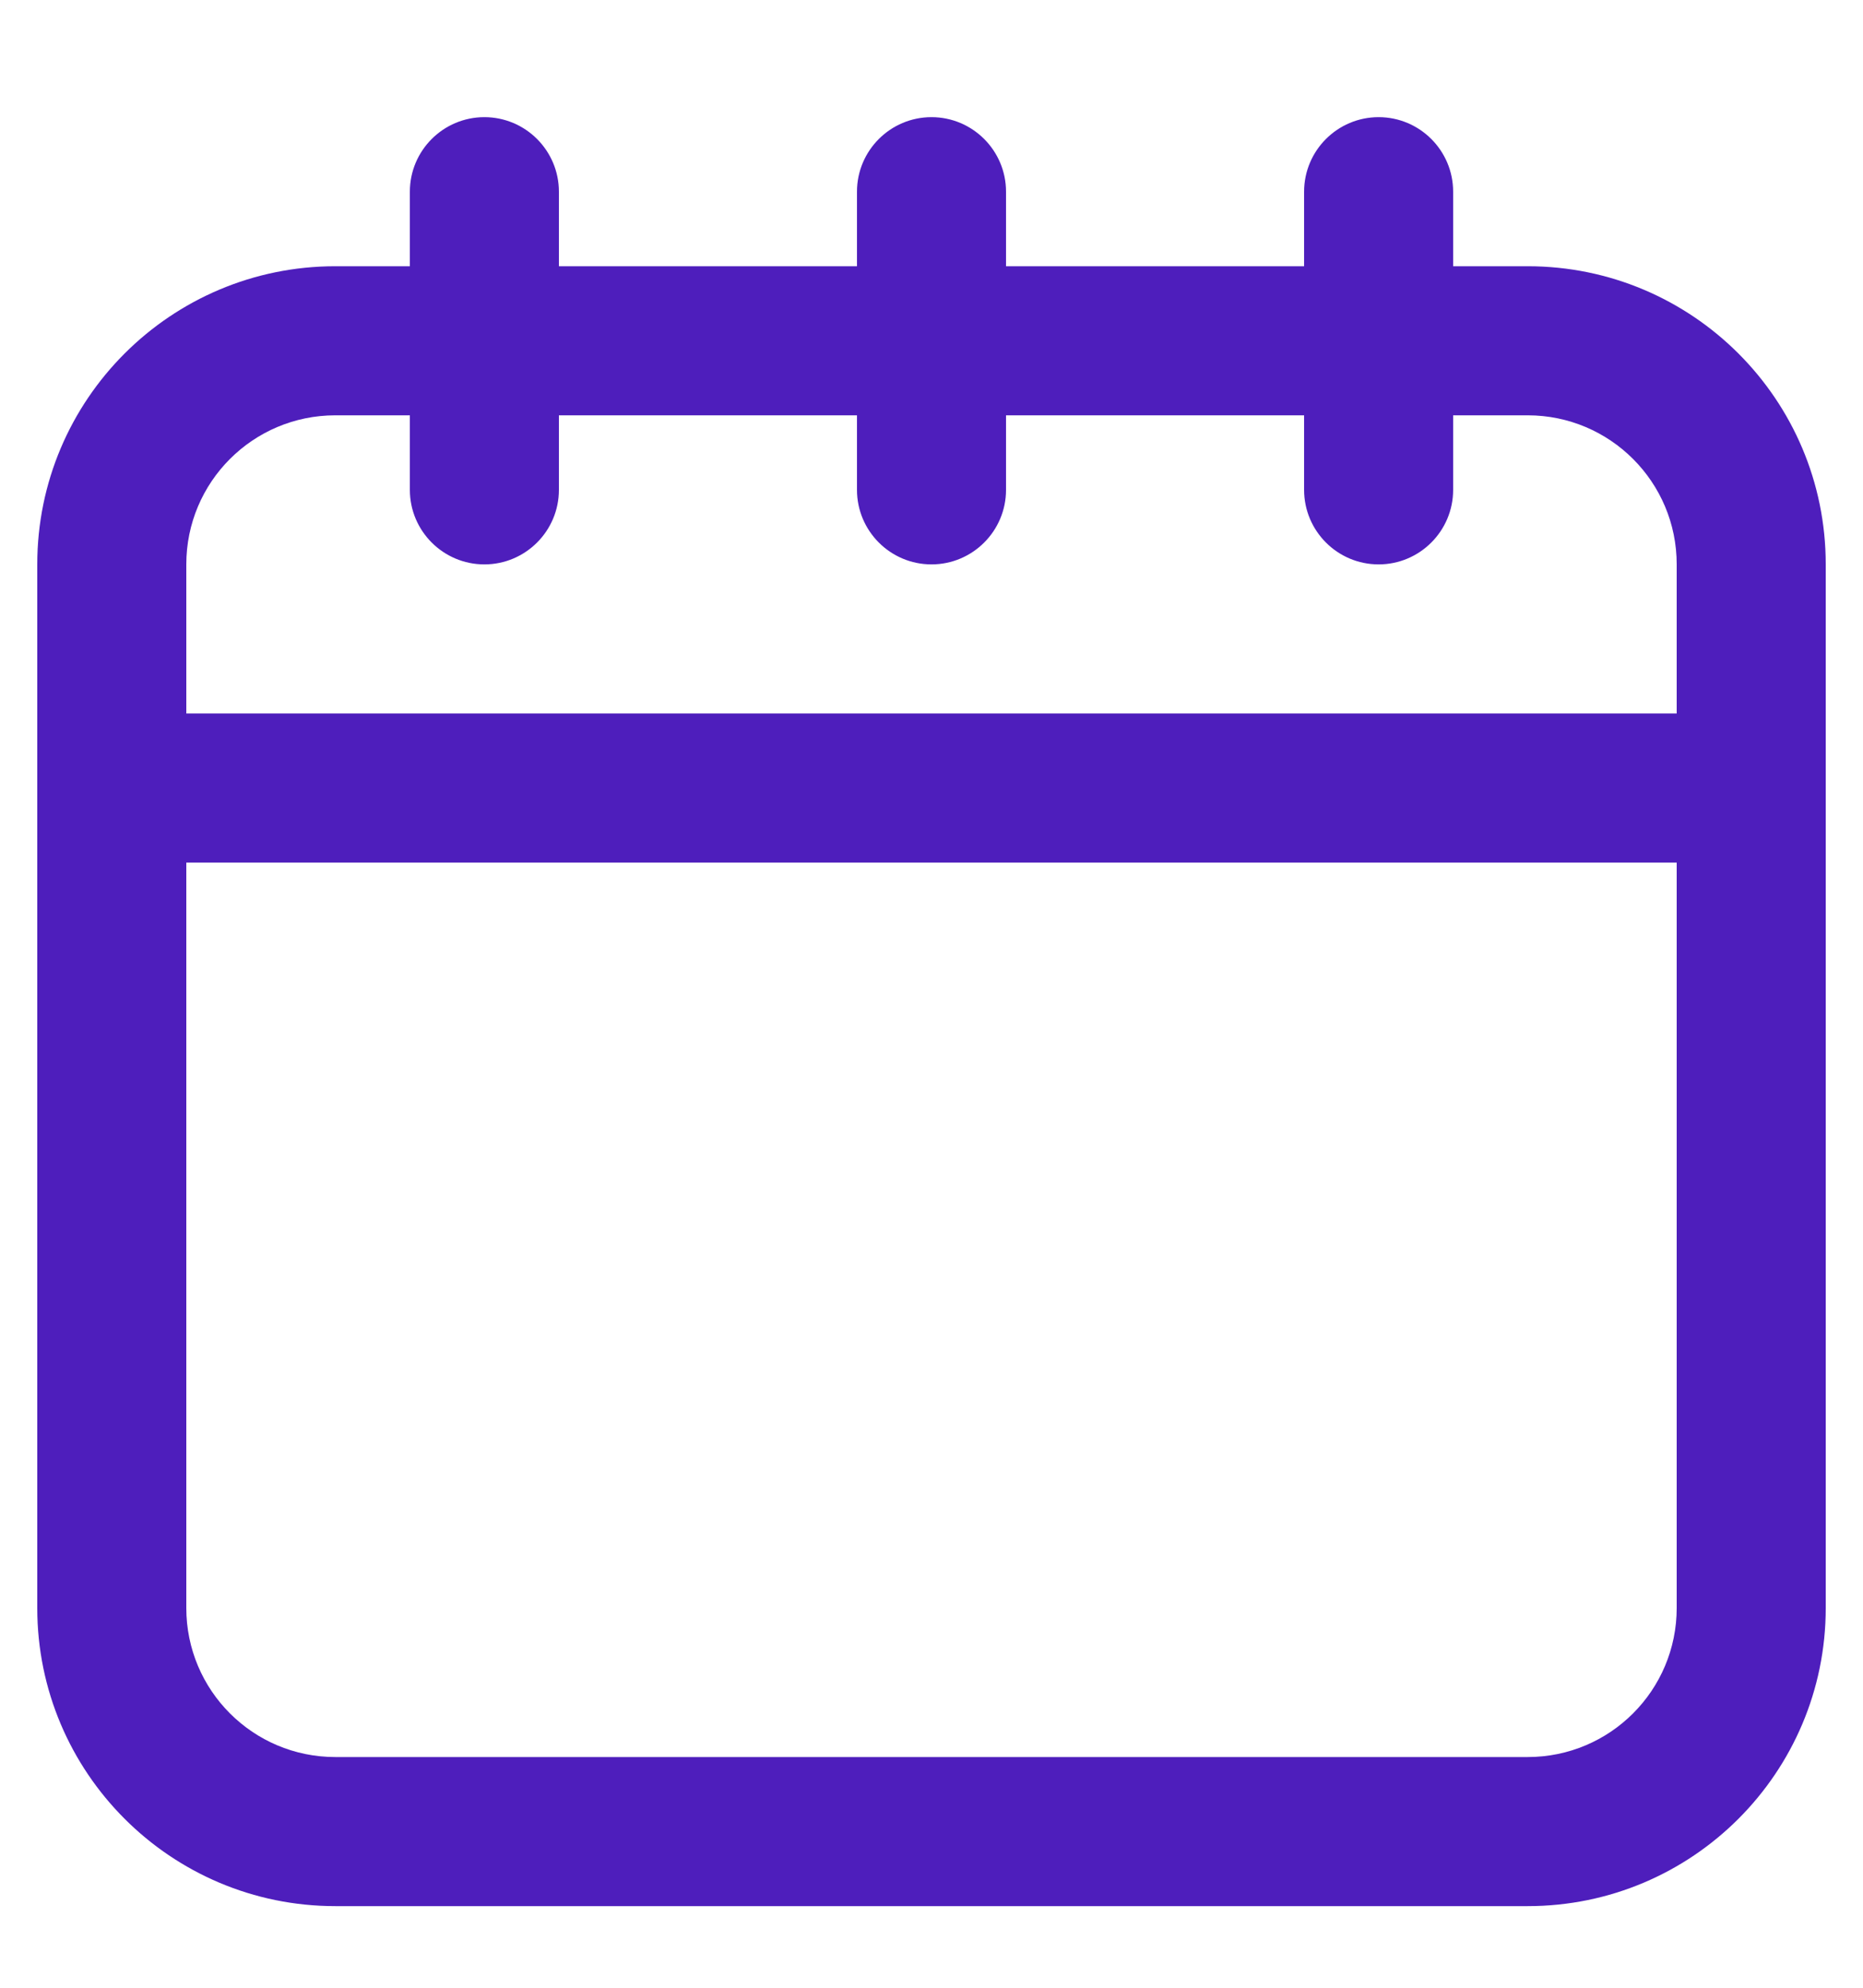<svg width="15" height="16" viewBox="0 0 15 16" fill="none" xmlns="http://www.w3.org/2000/svg">
<path fill-rule="evenodd" clip-rule="evenodd" d="M12.3 2.143H11.7V1.543C11.7 1.212 11.431 0.943 11.1 0.943C10.769 0.943 10.5 1.212 10.5 1.543V2.143H8.1V1.543C8.1 1.212 7.831 0.943 7.5 0.943C7.169 0.943 6.9 1.212 6.9 1.543V2.143H4.5V1.543C4.5 1.212 4.231 0.943 3.9 0.943C3.569 0.943 3.3 1.212 3.3 1.543V2.143H2.7C1.375 2.143 0.3 3.217 0.3 4.543V12.943C0.3 14.268 1.375 15.343 2.7 15.343H12.3C13.626 15.343 14.7 14.268 14.7 12.943V4.543C14.7 3.217 13.626 2.143 12.3 2.143ZM2.7 3.343H3.3V3.943C3.3 4.274 3.569 4.543 3.9 4.543C4.231 4.543 4.5 4.274 4.5 3.943V3.343H6.9V3.943C6.9 4.274 7.169 4.543 7.5 4.543C7.831 4.543 8.1 4.274 8.1 3.943V3.343H10.5V3.943C10.5 4.274 10.769 4.543 11.1 4.543C11.431 4.543 11.7 4.274 11.7 3.943V3.343H12.3C12.963 3.343 13.5 3.88 13.5 4.543V5.743H1.5V4.543C1.5 3.88 2.037 3.343 2.7 3.343ZM1.5 12.943C1.5 13.606 2.037 14.143 2.7 14.143H12.3C12.963 14.143 13.5 13.606 13.5 12.943V6.943H1.5V12.943Z" fill="#4E1EBC"/>
</svg>
